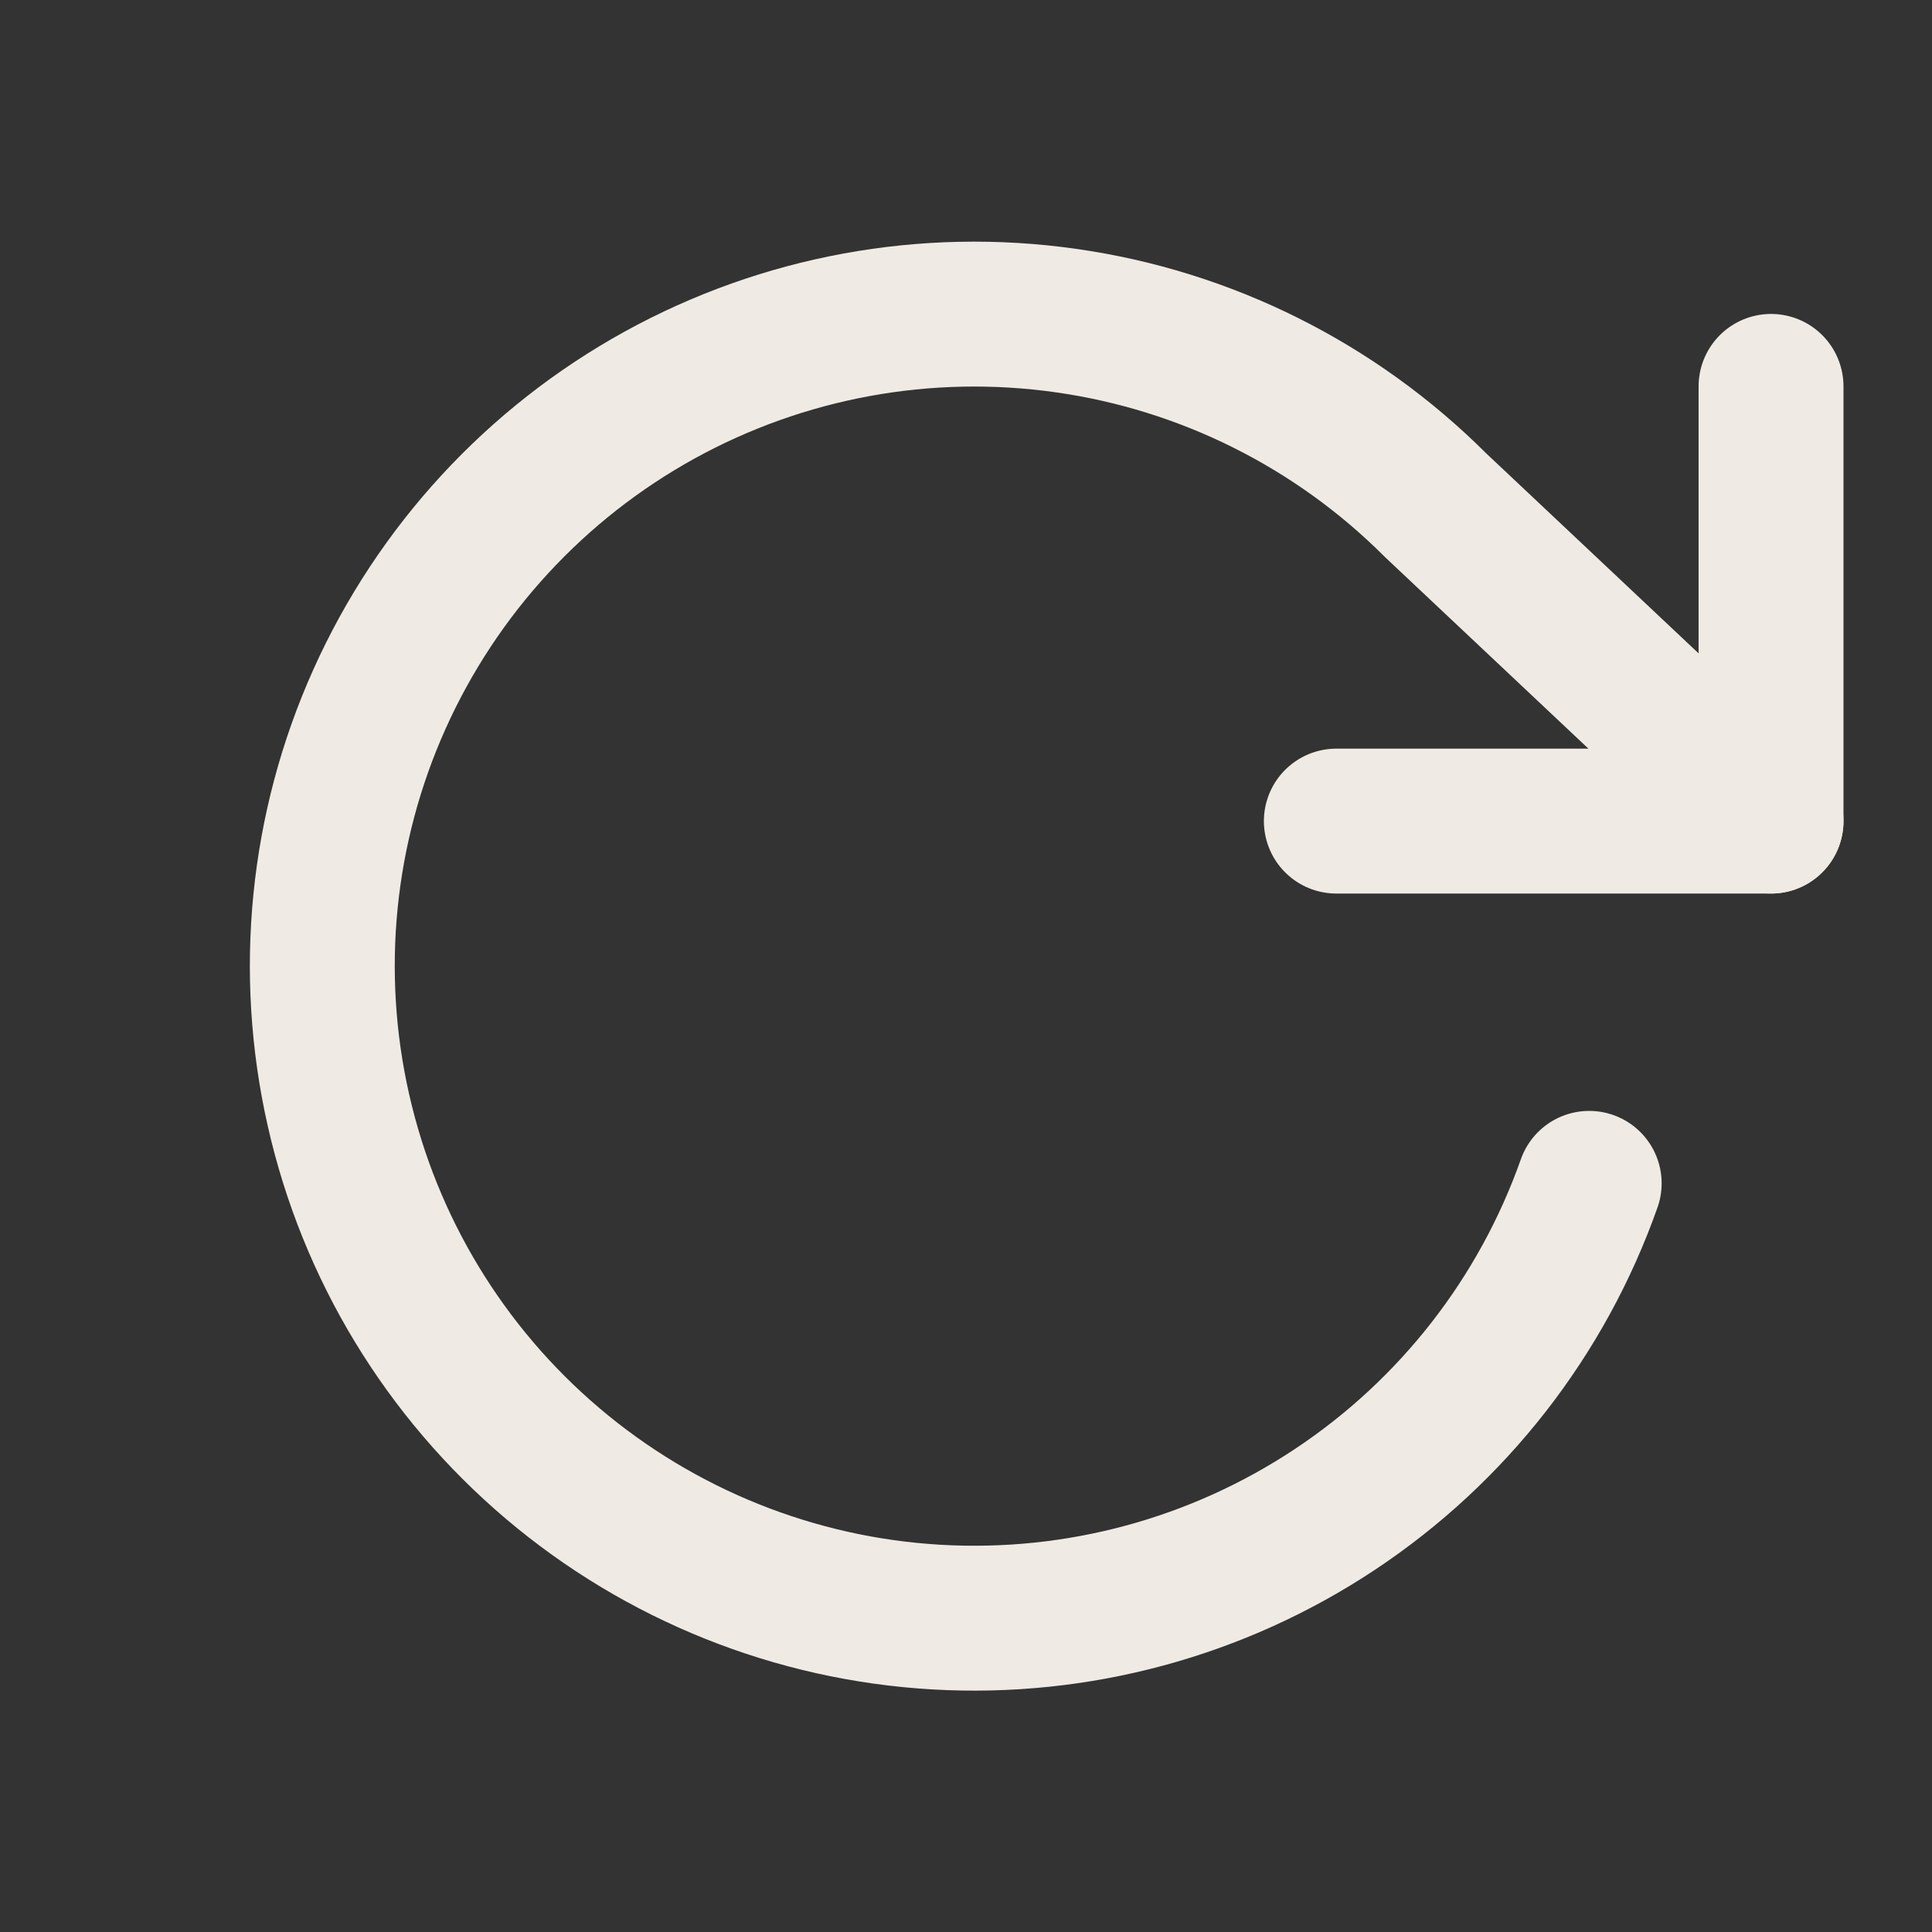 <svg width="16" height="16" viewBox="0 0 16 16" fill="none" xmlns="http://www.w3.org/2000/svg">
<rect x="0" y="0" width="16" height="16" fill="#333333" stroke="none"/>
<path d="M14.667 3.2V6.8H11.067" stroke="#EFEBE4" stroke-width="1.2" stroke-linecap="round" stroke-linejoin="round"/>
<path d="M13.161 9.8C12.771 10.904 12.033 11.851 11.057 12.499C10.082 13.147 8.923 13.46 7.754 13.392C6.585 13.324 5.47 12.877 4.577 12.12C3.684 11.363 3.061 10.336 2.803 9.194C2.544 8.052 2.663 6.857 3.143 5.789C3.623 4.721 4.436 3.838 5.462 3.272C6.487 2.707 7.668 2.49 8.828 2.655C9.987 2.819 11.061 3.356 11.889 4.184L14.667 6.8" stroke="#EFEBE4" stroke-width="1.2" stroke-linecap="round" stroke-linejoin="round"/>
</svg>
